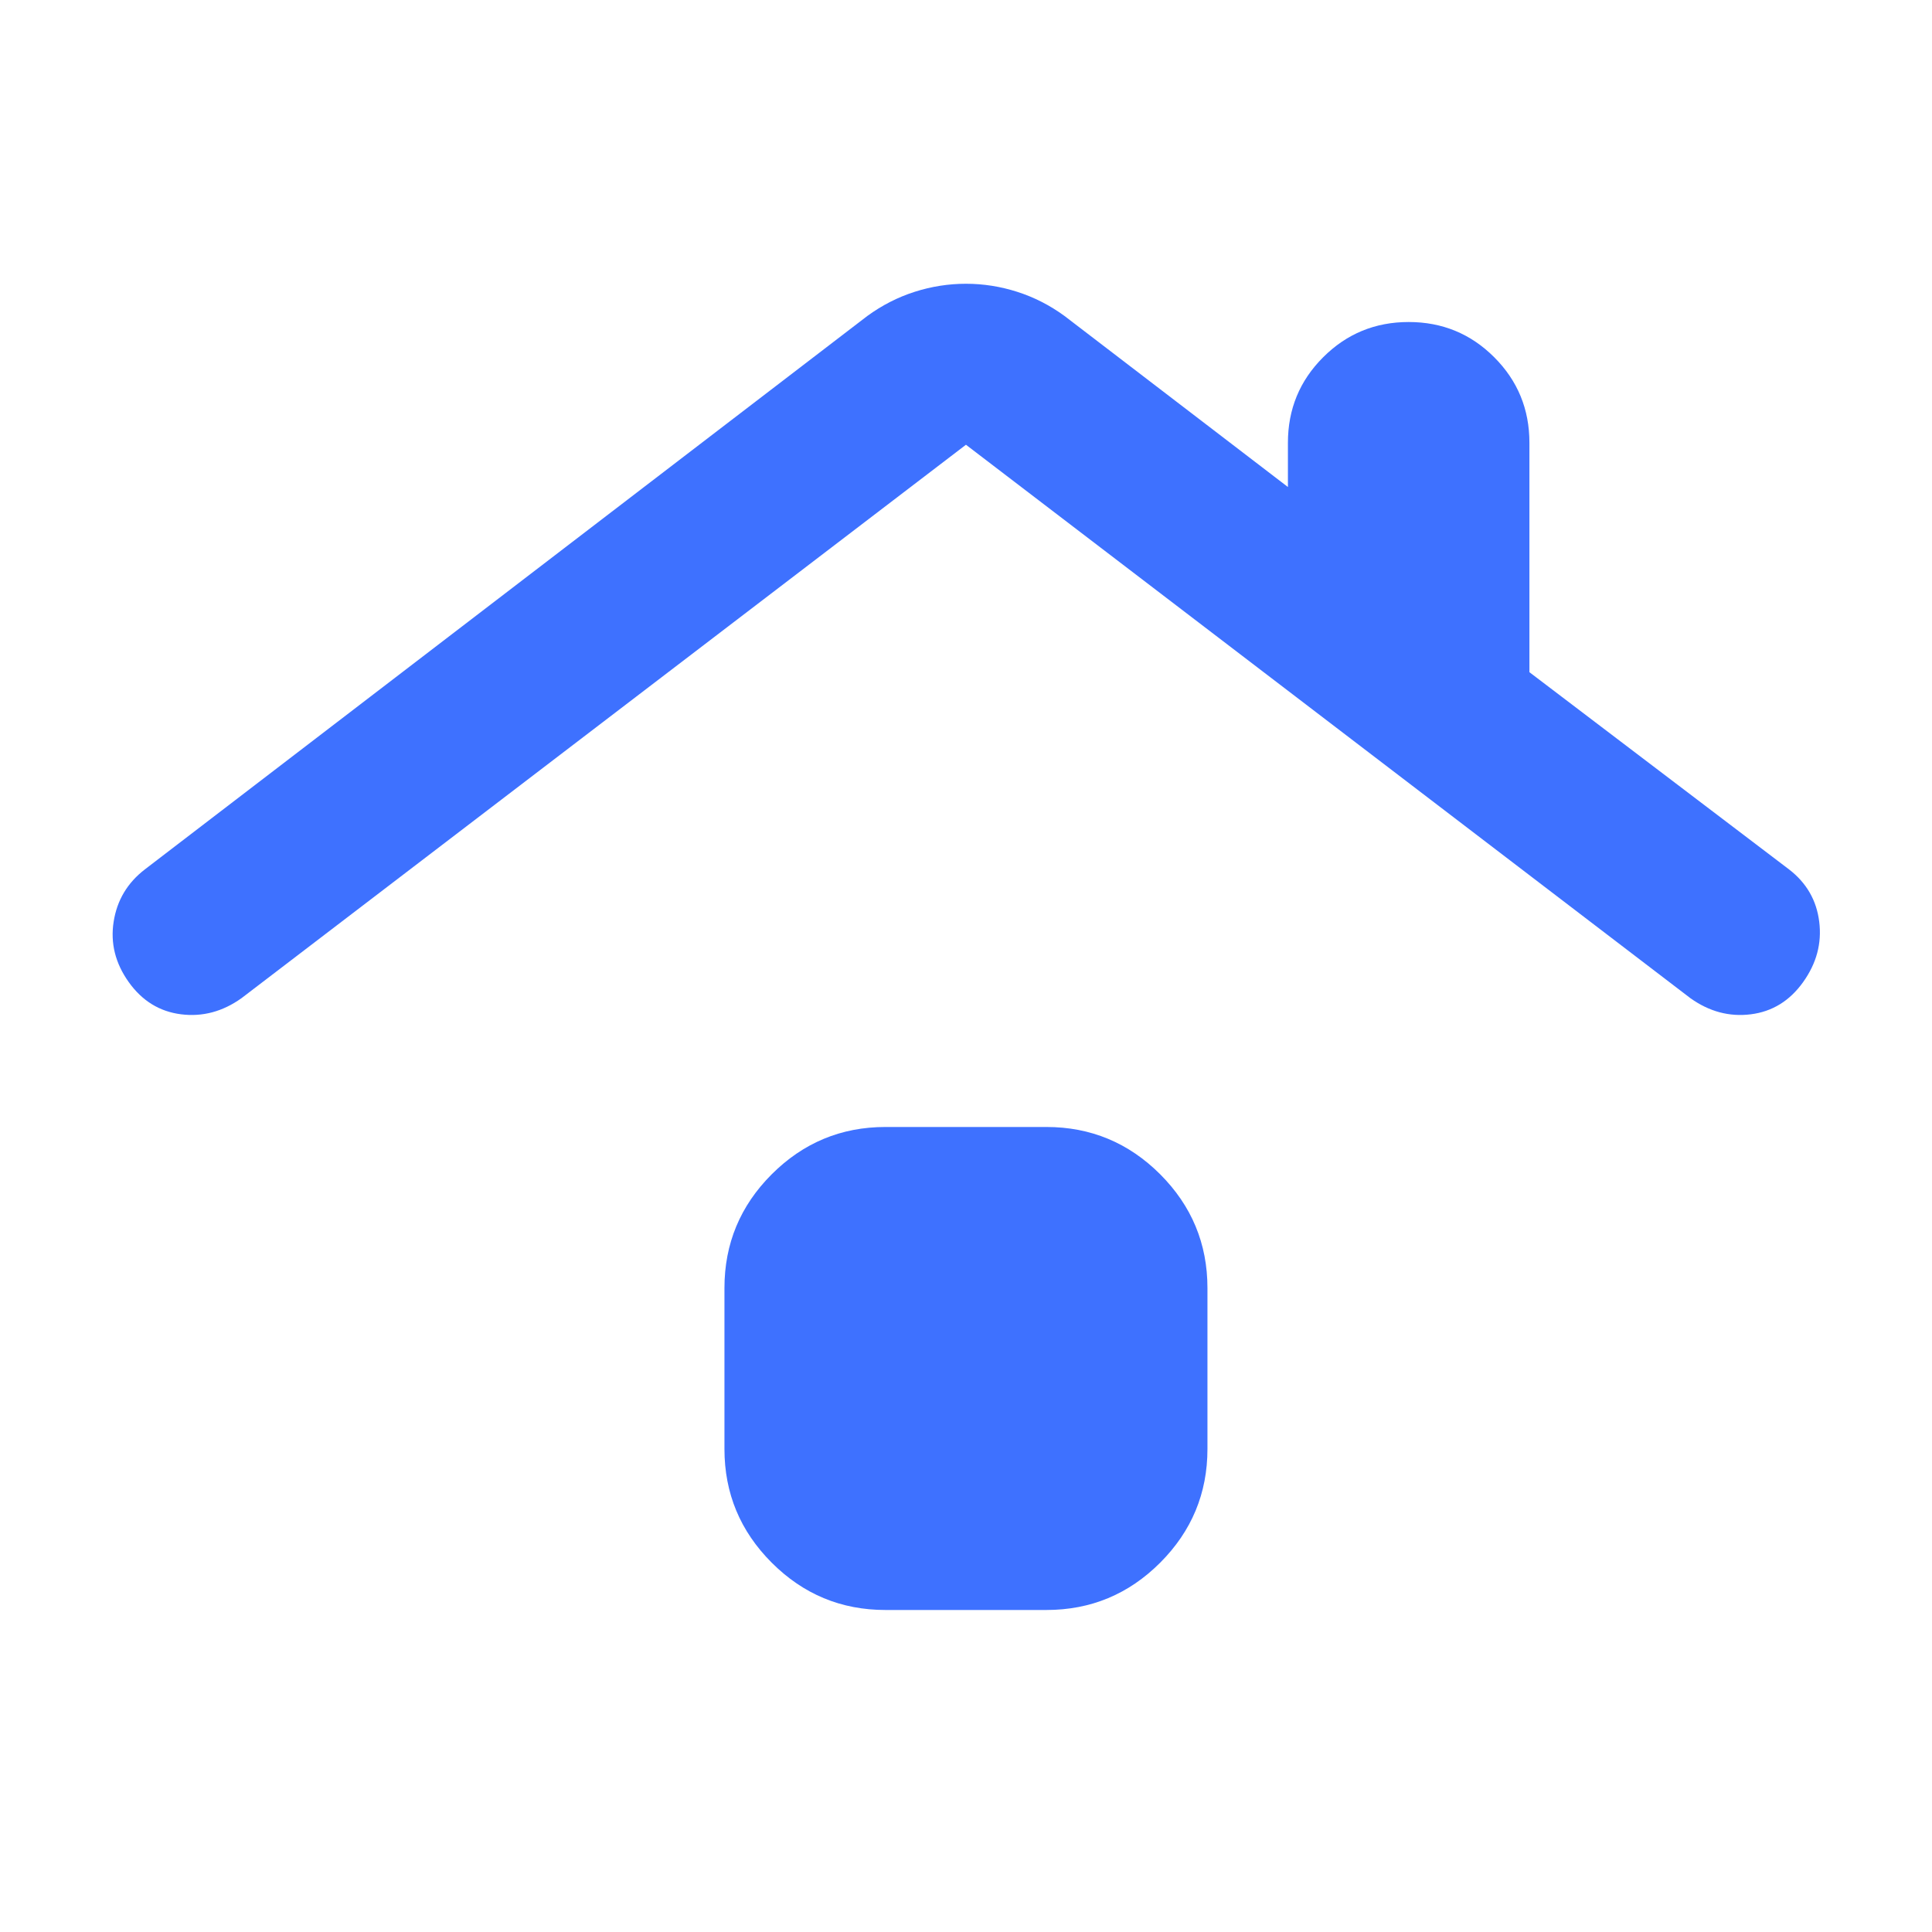 <svg width="40" height="40" viewBox="0 0 40 40" fill="none" xmlns="http://www.w3.org/2000/svg">
<mask id="mask0_95_11179" style="mask-type:alpha" maskUnits="userSpaceOnUse" x="0" y="0" width="40" height="40">
<rect width="40" height="40" fill="#D9D9D9"/>
</mask>
<g mask="url(#mask0_95_11179)">
<path d="M18.332 33.333C17.415 33.333 16.631 33.007 15.978 32.354C15.325 31.701 14.999 30.917 14.999 30V26.667C14.999 25.75 15.325 24.965 15.978 24.312C16.631 23.66 17.415 23.333 18.332 23.333H21.665C22.582 23.333 23.367 23.66 24.02 24.312C24.672 24.965 24.999 25.75 24.999 26.667V30C24.999 30.917 24.672 31.701 24.02 32.354C23.367 33.007 22.582 33.333 21.665 33.333H18.332ZM4.999 20.667C4.61 20.944 4.193 21.056 3.749 21C3.304 20.944 2.943 20.722 2.665 20.333C2.388 19.944 2.283 19.528 2.353 19.083C2.422 18.639 2.638 18.278 2.999 18L17.957 6.542C18.263 6.319 18.589 6.153 18.936 6.042C19.283 5.931 19.638 5.875 19.999 5.875C20.36 5.875 20.714 5.931 21.061 6.042C21.408 6.153 21.735 6.319 22.04 6.542L26.665 10.083V9.167C26.665 8.472 26.908 7.882 27.395 7.396C27.881 6.91 28.471 6.667 29.165 6.667C29.86 6.667 30.45 6.91 30.936 7.396C31.422 7.882 31.665 8.472 31.665 9.167V13.917L37.04 18C37.401 18.278 37.61 18.639 37.665 19.083C37.721 19.528 37.61 19.944 37.332 20.333C37.054 20.722 36.693 20.944 36.249 21C35.804 21.056 35.388 20.944 34.999 20.667L19.999 9.208L4.999 20.667Z" fill="#3E71FF"/>
</g>
</svg>
